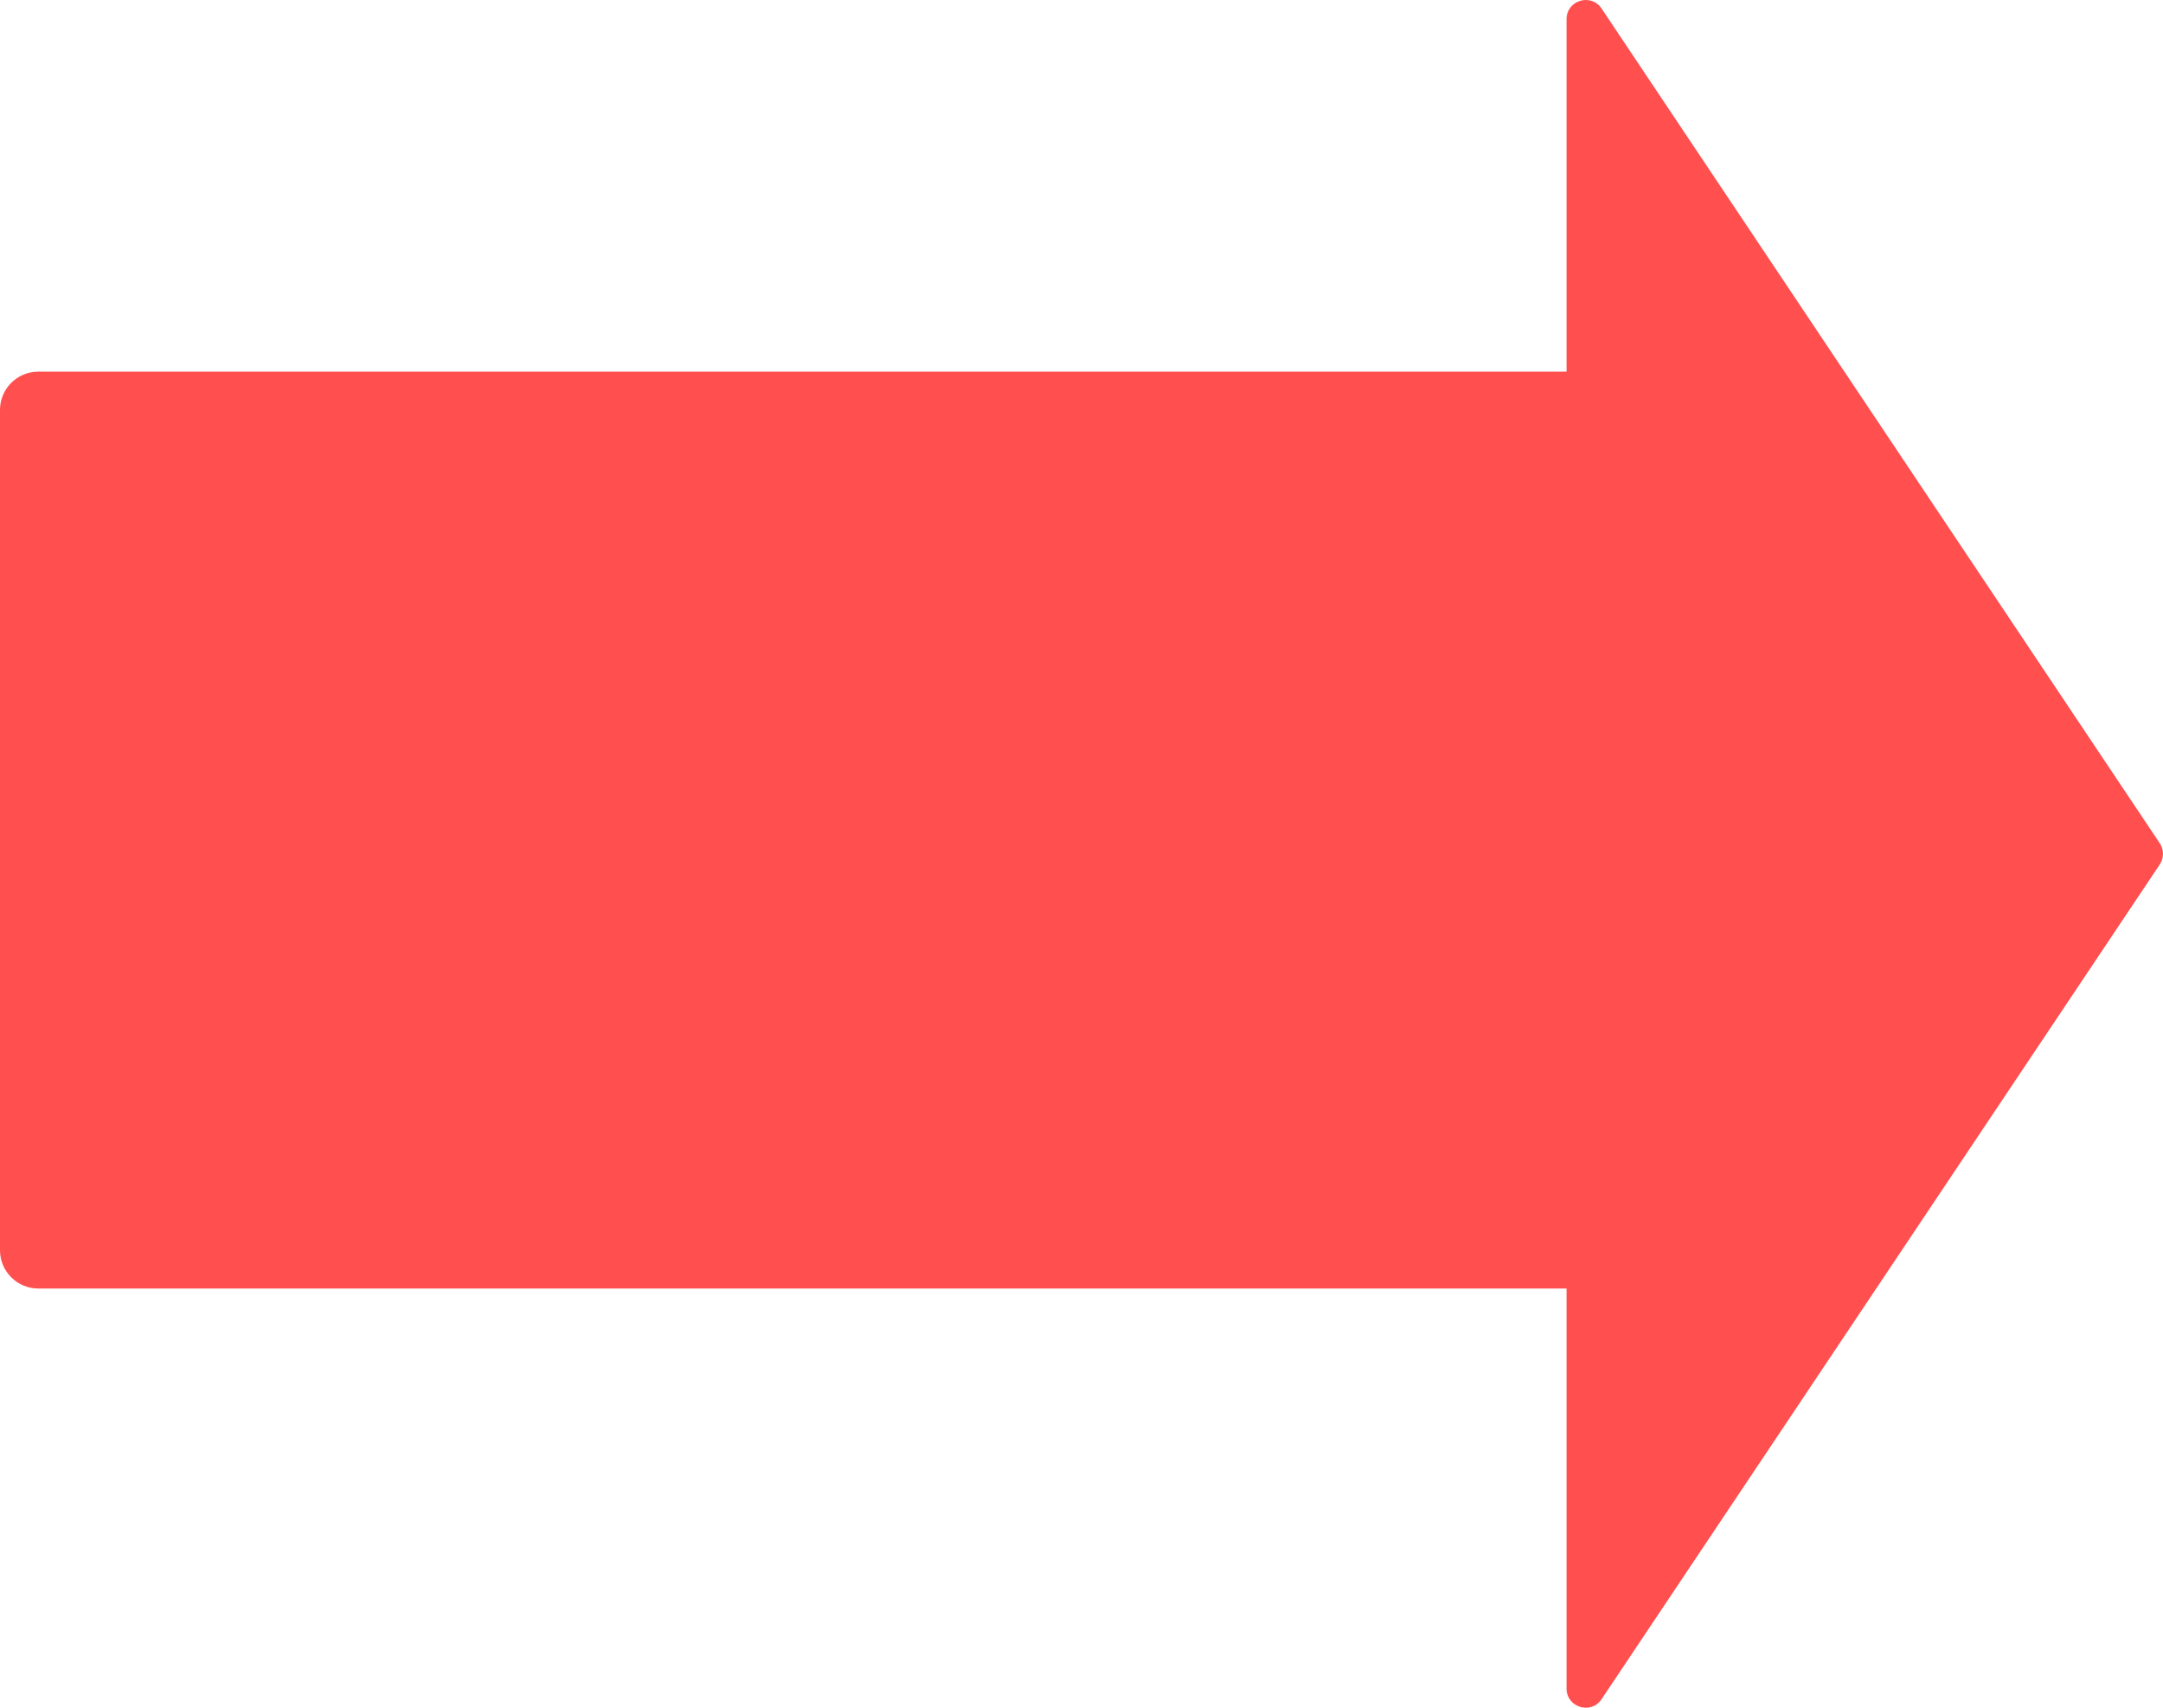 <svg width="76" height="60" viewBox="0 0 76 60" fill="none" xmlns="http://www.w3.org/2000/svg">
<path fill-rule="evenodd" clip-rule="evenodd" d="M75.886 30.374C76.037 30.148 76.037 29.852 75.886 29.626L56.274 0.3C55.905 -0.253 55.043 0.009 55.043 0.673V13.058H1.344C0.602 13.058 0 13.66 0 14.403V43.927C0 44.669 0.602 45.271 1.344 45.271H55.043V59.327C55.043 59.991 55.905 60.253 56.274 59.7L75.886 30.374Z" fill="#FF4F4F"/>
</svg>
